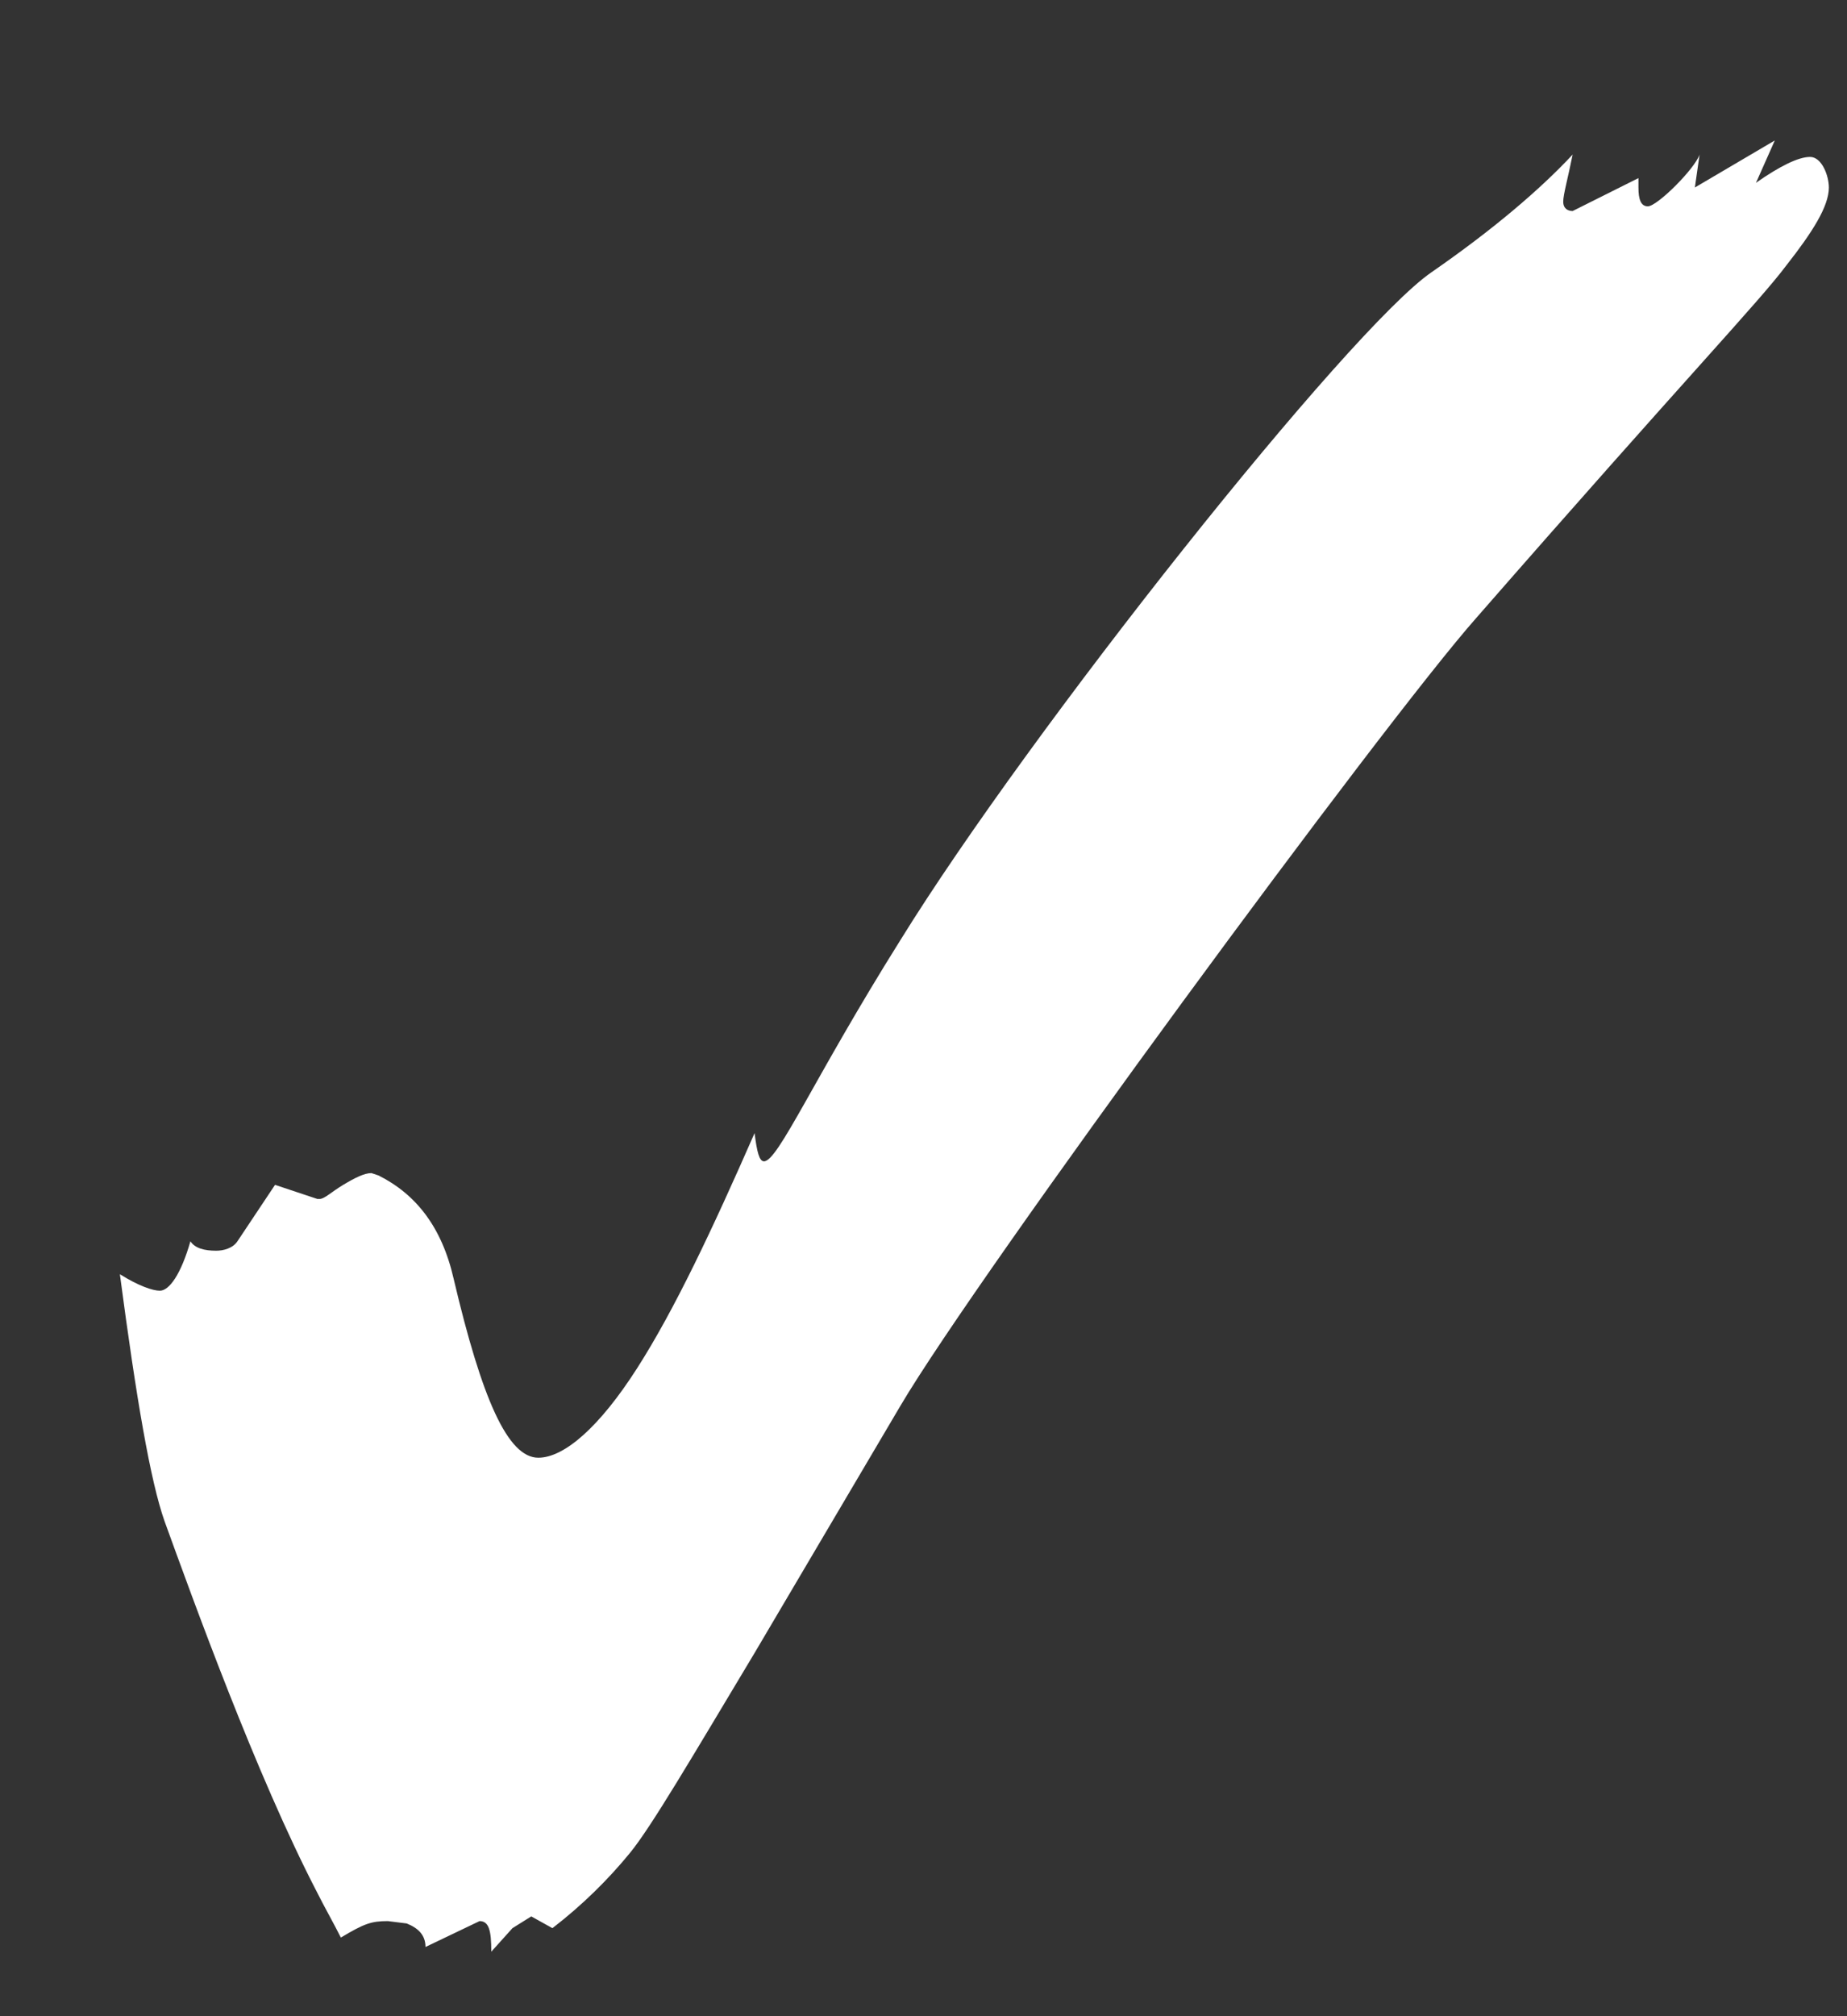 <svg width="11" height="12" viewBox="0 0 11 12" fill="none" xmlns="http://www.w3.org/2000/svg">
<rect x="0" y="0" width="11" height="12" fill="#333333" stroke="none"/>
<path d="M2.926 11.616L3.052 11.476L3.164 11.406L3.29 11.476C3.472 11.336 3.626 11.182 3.752 11.028C3.878 10.874 4.116 10.468 4.494 9.838L5.362 8.368C5.824 7.584 8.246 4.294 8.792 3.678C10.052 2.236 10.472 1.802 10.64 1.578C10.794 1.382 10.892 1.228 10.892 1.116C10.892 1.046 10.85 0.934 10.78 0.934C10.71 0.934 10.598 0.99 10.458 1.088L10.57 0.836L10.094 1.116L10.122 0.92C10.094 1.004 9.87 1.228 9.814 1.228C9.772 1.228 9.758 1.186 9.758 1.116V1.06L9.366 1.256C9.338 1.256 9.31 1.242 9.31 1.2C9.31 1.158 9.338 1.06 9.366 0.92C9.17 1.13 8.89 1.368 8.526 1.62C8.036 1.956 6.132 4.35 5.362 5.596C4.844 6.422 4.634 6.912 4.55 6.912C4.522 6.912 4.508 6.856 4.494 6.744C4.242 7.318 4.018 7.794 3.794 8.144C3.57 8.494 3.36 8.676 3.206 8.676C3.024 8.676 2.87 8.326 2.702 7.612C2.632 7.304 2.478 7.108 2.254 6.996L2.212 6.982C2.17 6.982 2.114 7.01 2.044 7.052C1.974 7.094 1.932 7.136 1.904 7.136H1.89L1.638 7.052L1.414 7.388C1.386 7.43 1.33 7.444 1.288 7.444C1.218 7.444 1.162 7.43 1.134 7.388C1.078 7.584 1.008 7.682 0.952 7.682C0.91 7.682 0.826 7.654 0.714 7.584C0.812 8.326 0.896 8.816 0.98 9.054C1.148 9.516 1.526 10.566 1.89 11.266C1.932 11.35 1.988 11.448 2.03 11.532C2.17 11.448 2.212 11.434 2.31 11.434L2.422 11.448C2.492 11.476 2.534 11.518 2.534 11.588L2.856 11.434C2.912 11.434 2.926 11.49 2.926 11.616Z" fill="white"/>
</svg>
